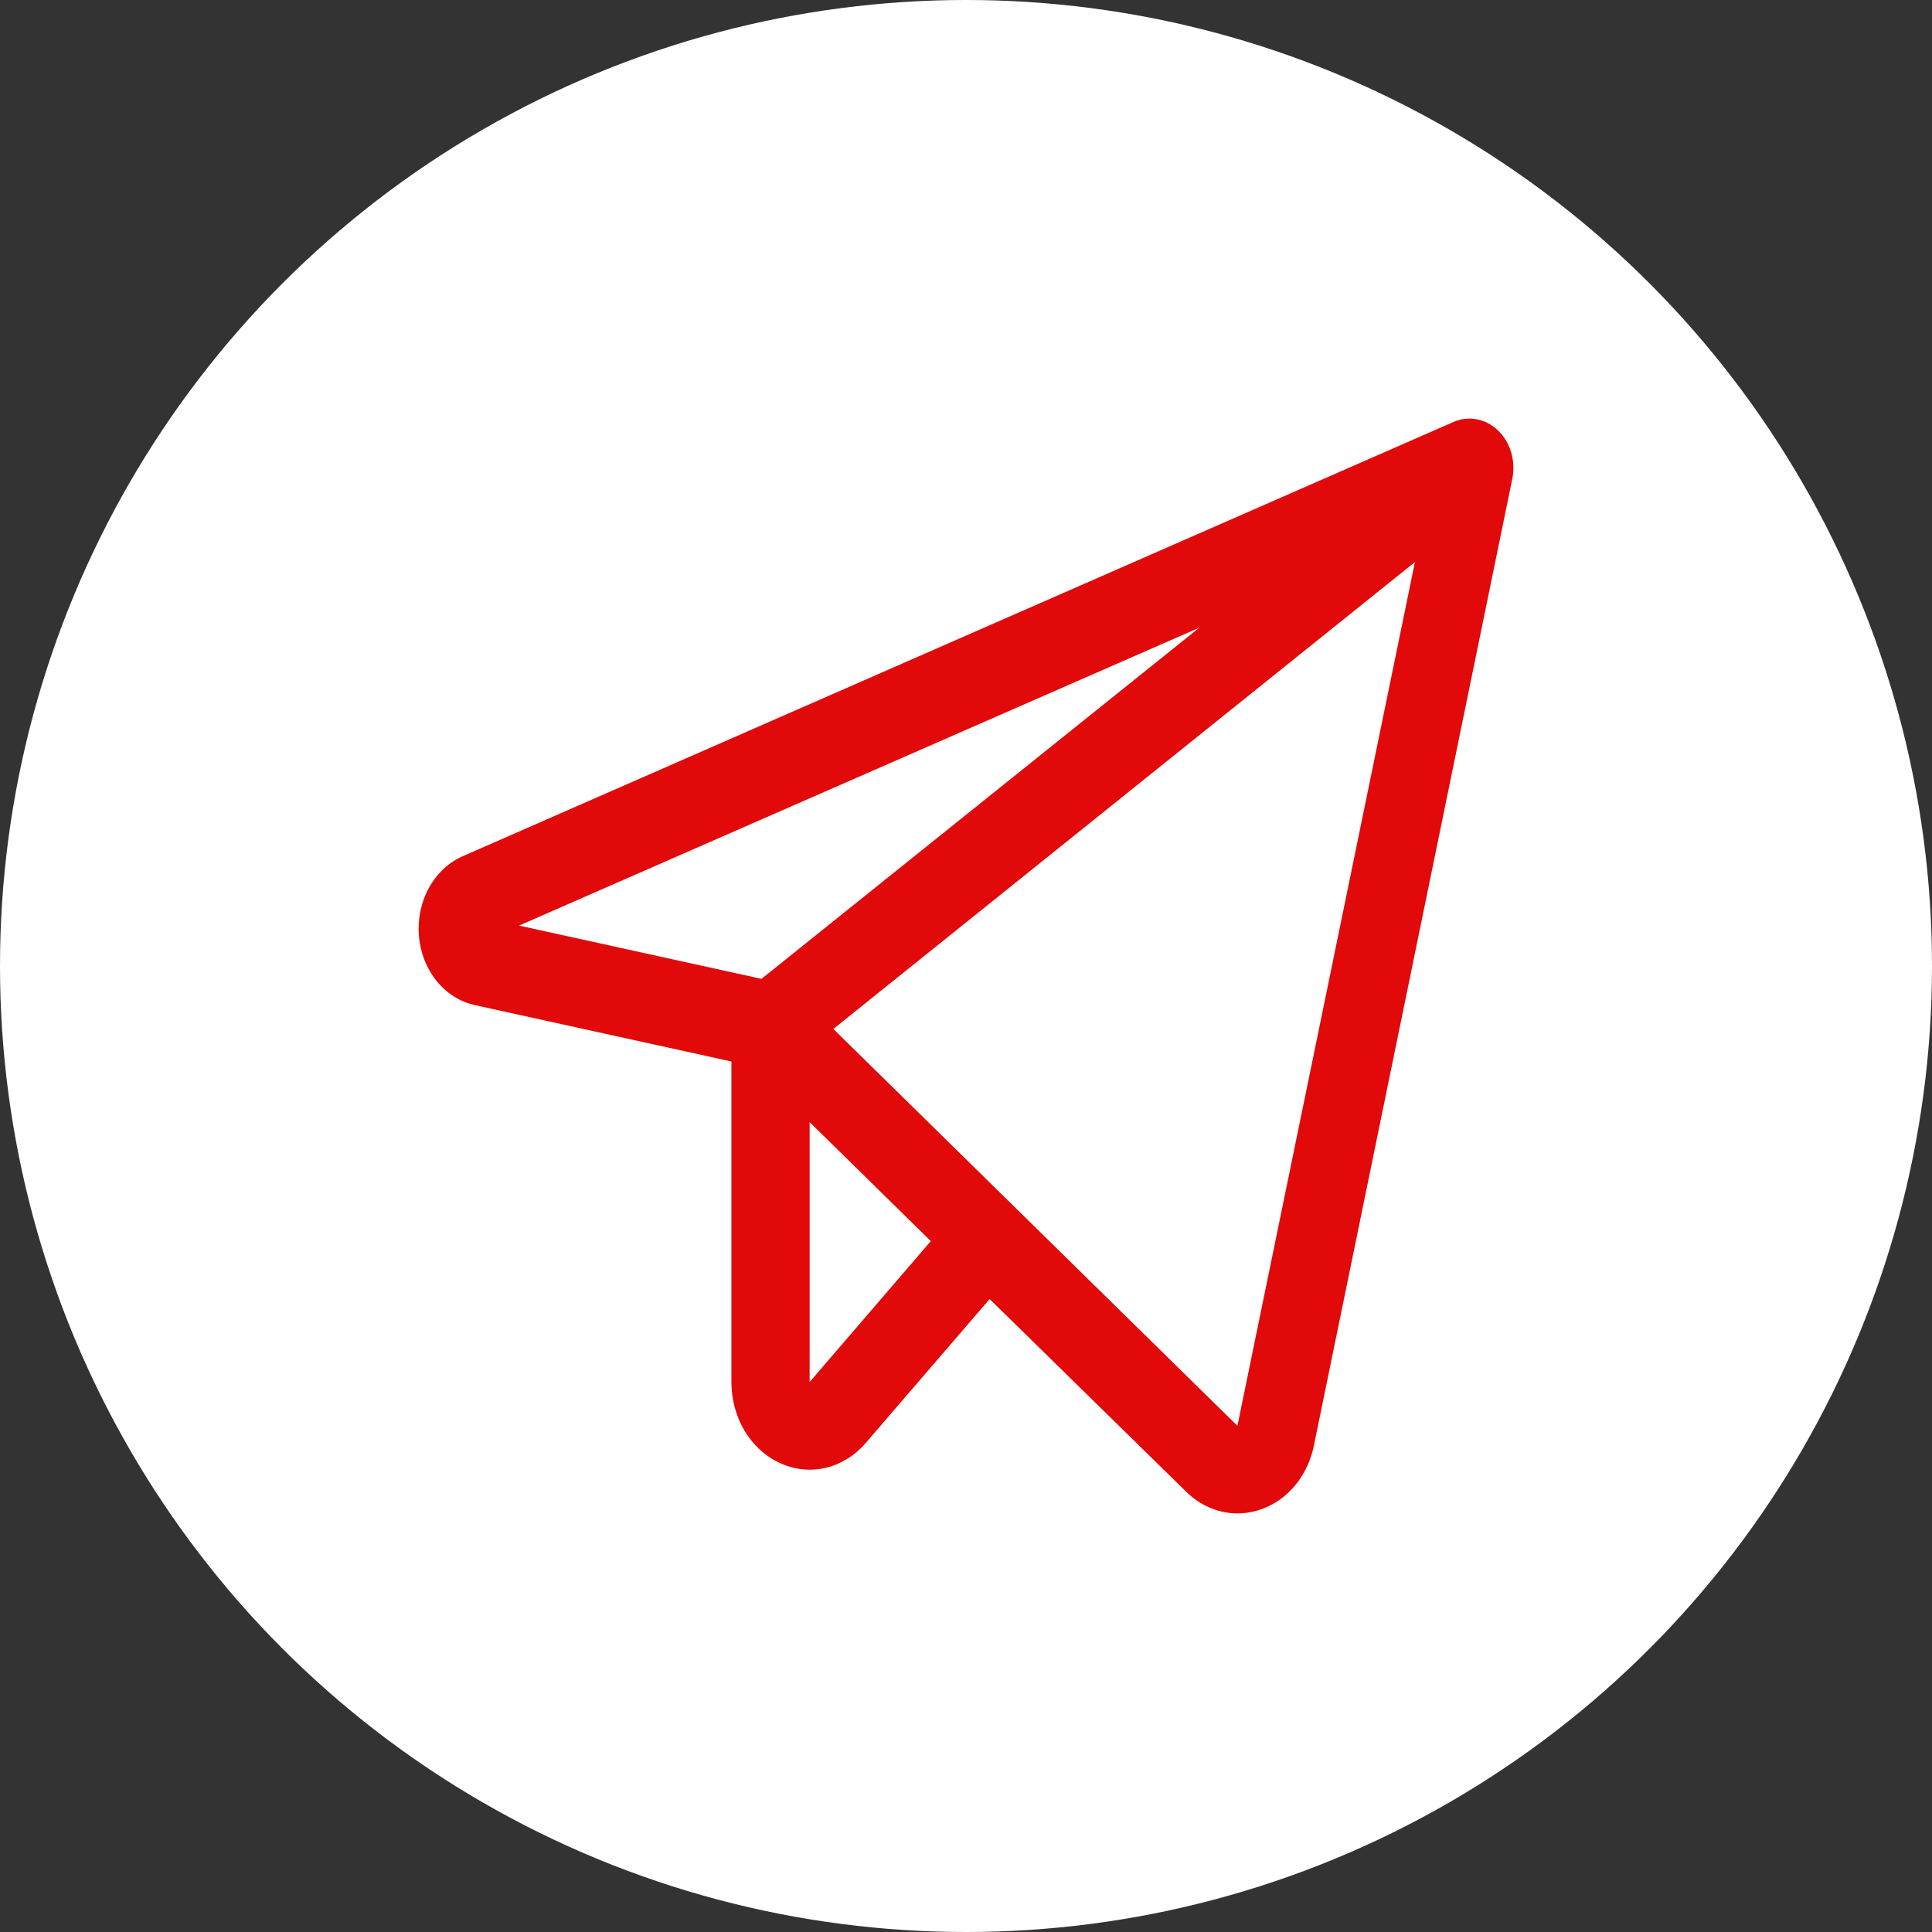 <?xml version="1.0" encoding="UTF-8"?> <svg xmlns="http://www.w3.org/2000/svg" width="60" height="60" viewBox="0 0 60 60" fill="none"><rect x="0" y="0" width="60" height="60" fill="#333333" stroke="none"/><circle cx="30" cy="30" r="30" fill="white"></circle><path d="M46.527 13.372C46.339 13.19 46.11 13.069 45.865 13.022C45.62 12.975 45.368 13.004 45.137 13.105L14.376 26.588C13.94 26.778 13.571 27.121 13.325 27.566C13.078 28.011 12.967 28.534 13.009 29.056C13.05 29.578 13.242 30.07 13.555 30.459C13.868 30.849 14.286 31.113 14.745 31.214L22.715 32.966V42.92C22.714 43.462 22.858 43.992 23.128 44.442C23.399 44.891 23.784 45.239 24.233 45.441C24.682 45.646 25.175 45.696 25.649 45.583C26.123 45.469 26.556 45.199 26.891 44.807L30.734 40.343L36.831 46.32C37.271 46.757 37.838 46.999 38.426 47C38.684 47 38.94 46.955 39.185 46.866C39.586 46.723 39.946 46.466 40.23 46.119C40.515 45.772 40.713 45.348 40.805 44.889L46.966 14.87C47.021 14.599 47.009 14.317 46.932 14.053C46.855 13.789 46.715 13.554 46.527 13.372ZM37.247 19.492L23.649 30.399L16.12 28.745L37.247 19.492ZM25.144 42.92V34.848L28.907 38.544L25.144 42.92ZM38.429 44.28L25.88 31.955L43.942 17.455L38.429 44.28Z" fill="#E10909"></path></svg> 